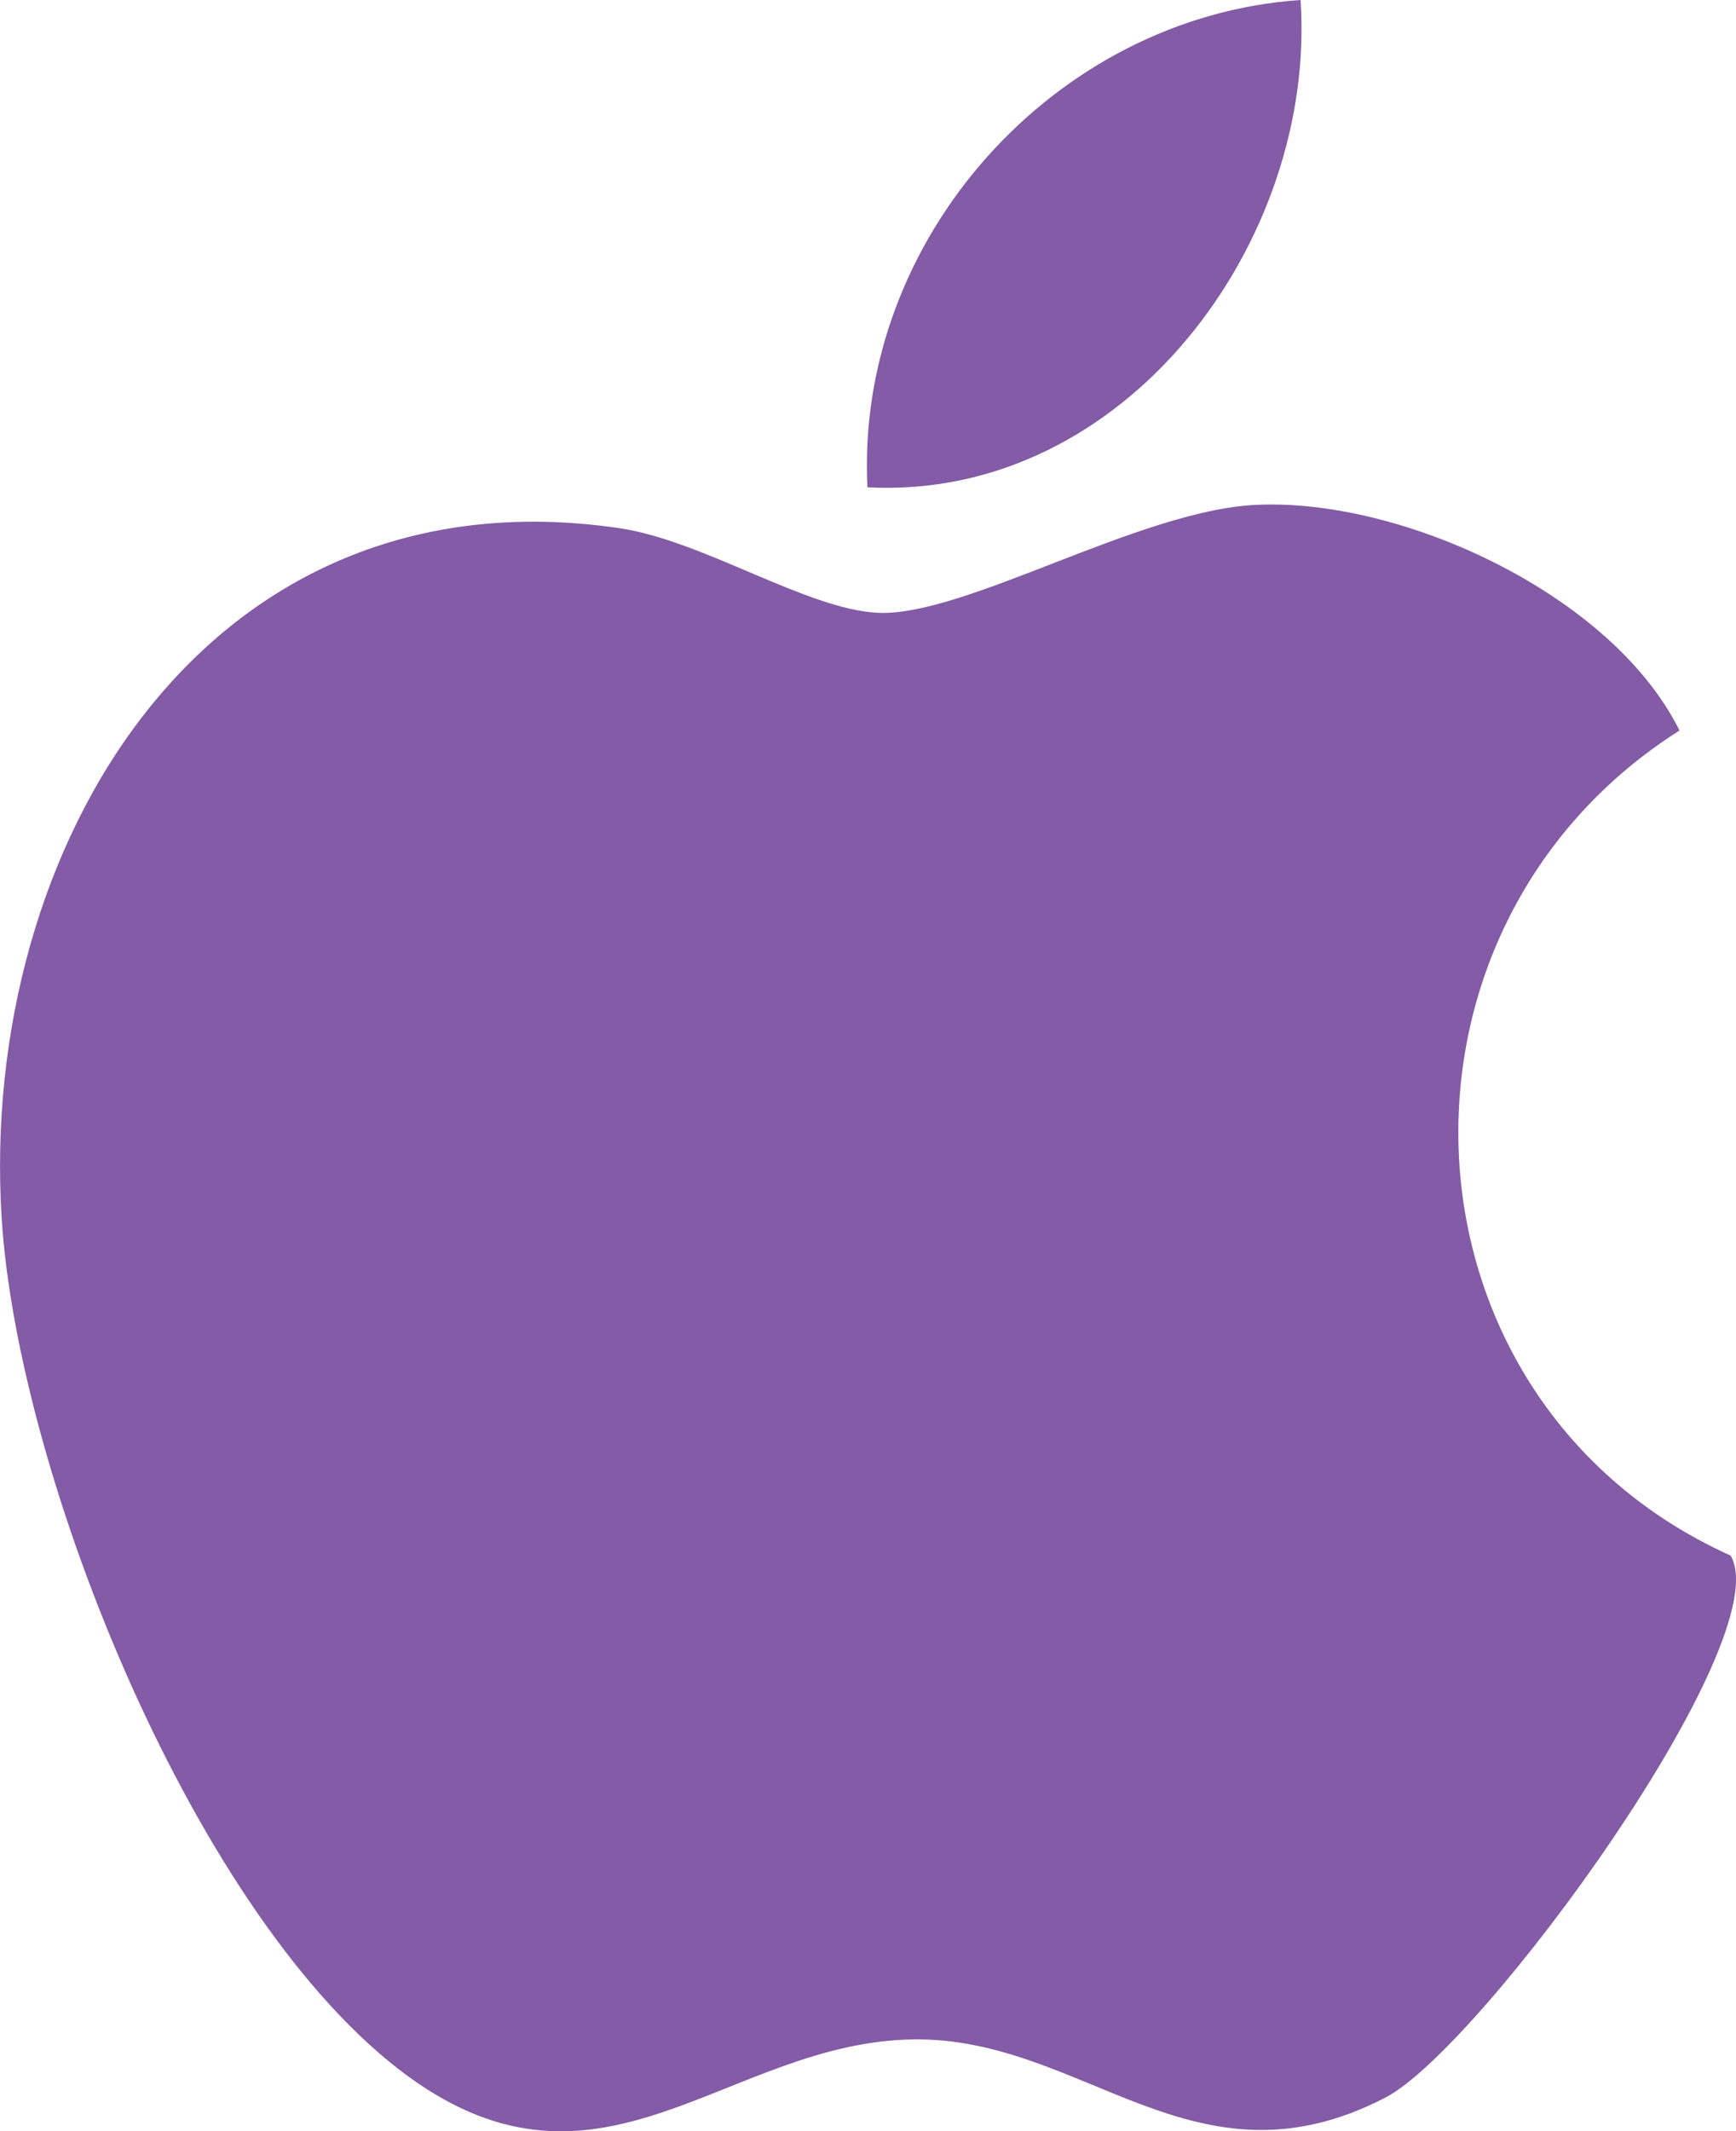 <svg width="22" height="27" viewBox="0 0 22 27" fill="none" xmlns="http://www.w3.org/2000/svg">
<g clip-path="url(#clip0_849_686)">
<path d="M21.931 19.707C22.556 20.764 18.773 25.944 17.557 26.575C15.139 27.828 13.74 25.809 11.576 25.838C9.216 25.87 7.625 28.102 5.164 26.3C2.479 24.331 0.226 18.69 0.021 15.434C-0.274 10.732 2.605 5.923 7.846 6.691C8.91 6.847 10.227 7.723 11.128 7.764C12.23 7.812 14.433 6.465 15.921 6.396C17.774 6.309 20.431 7.535 21.284 9.255C17.307 11.777 17.598 17.752 21.929 19.707H21.931Z" fill="#845BA6"/>
<path d="M16.482 0C16.688 3.057 14.263 6.346 10.993 6.174C10.835 3.028 13.369 0.21 16.482 0Z" fill="#845BA6"/>
</g>
<defs>
<clipPath id="clip0_849_686">
<rect width="22" height="27" fill="white"/>
</clipPath>
</defs>
</svg>
